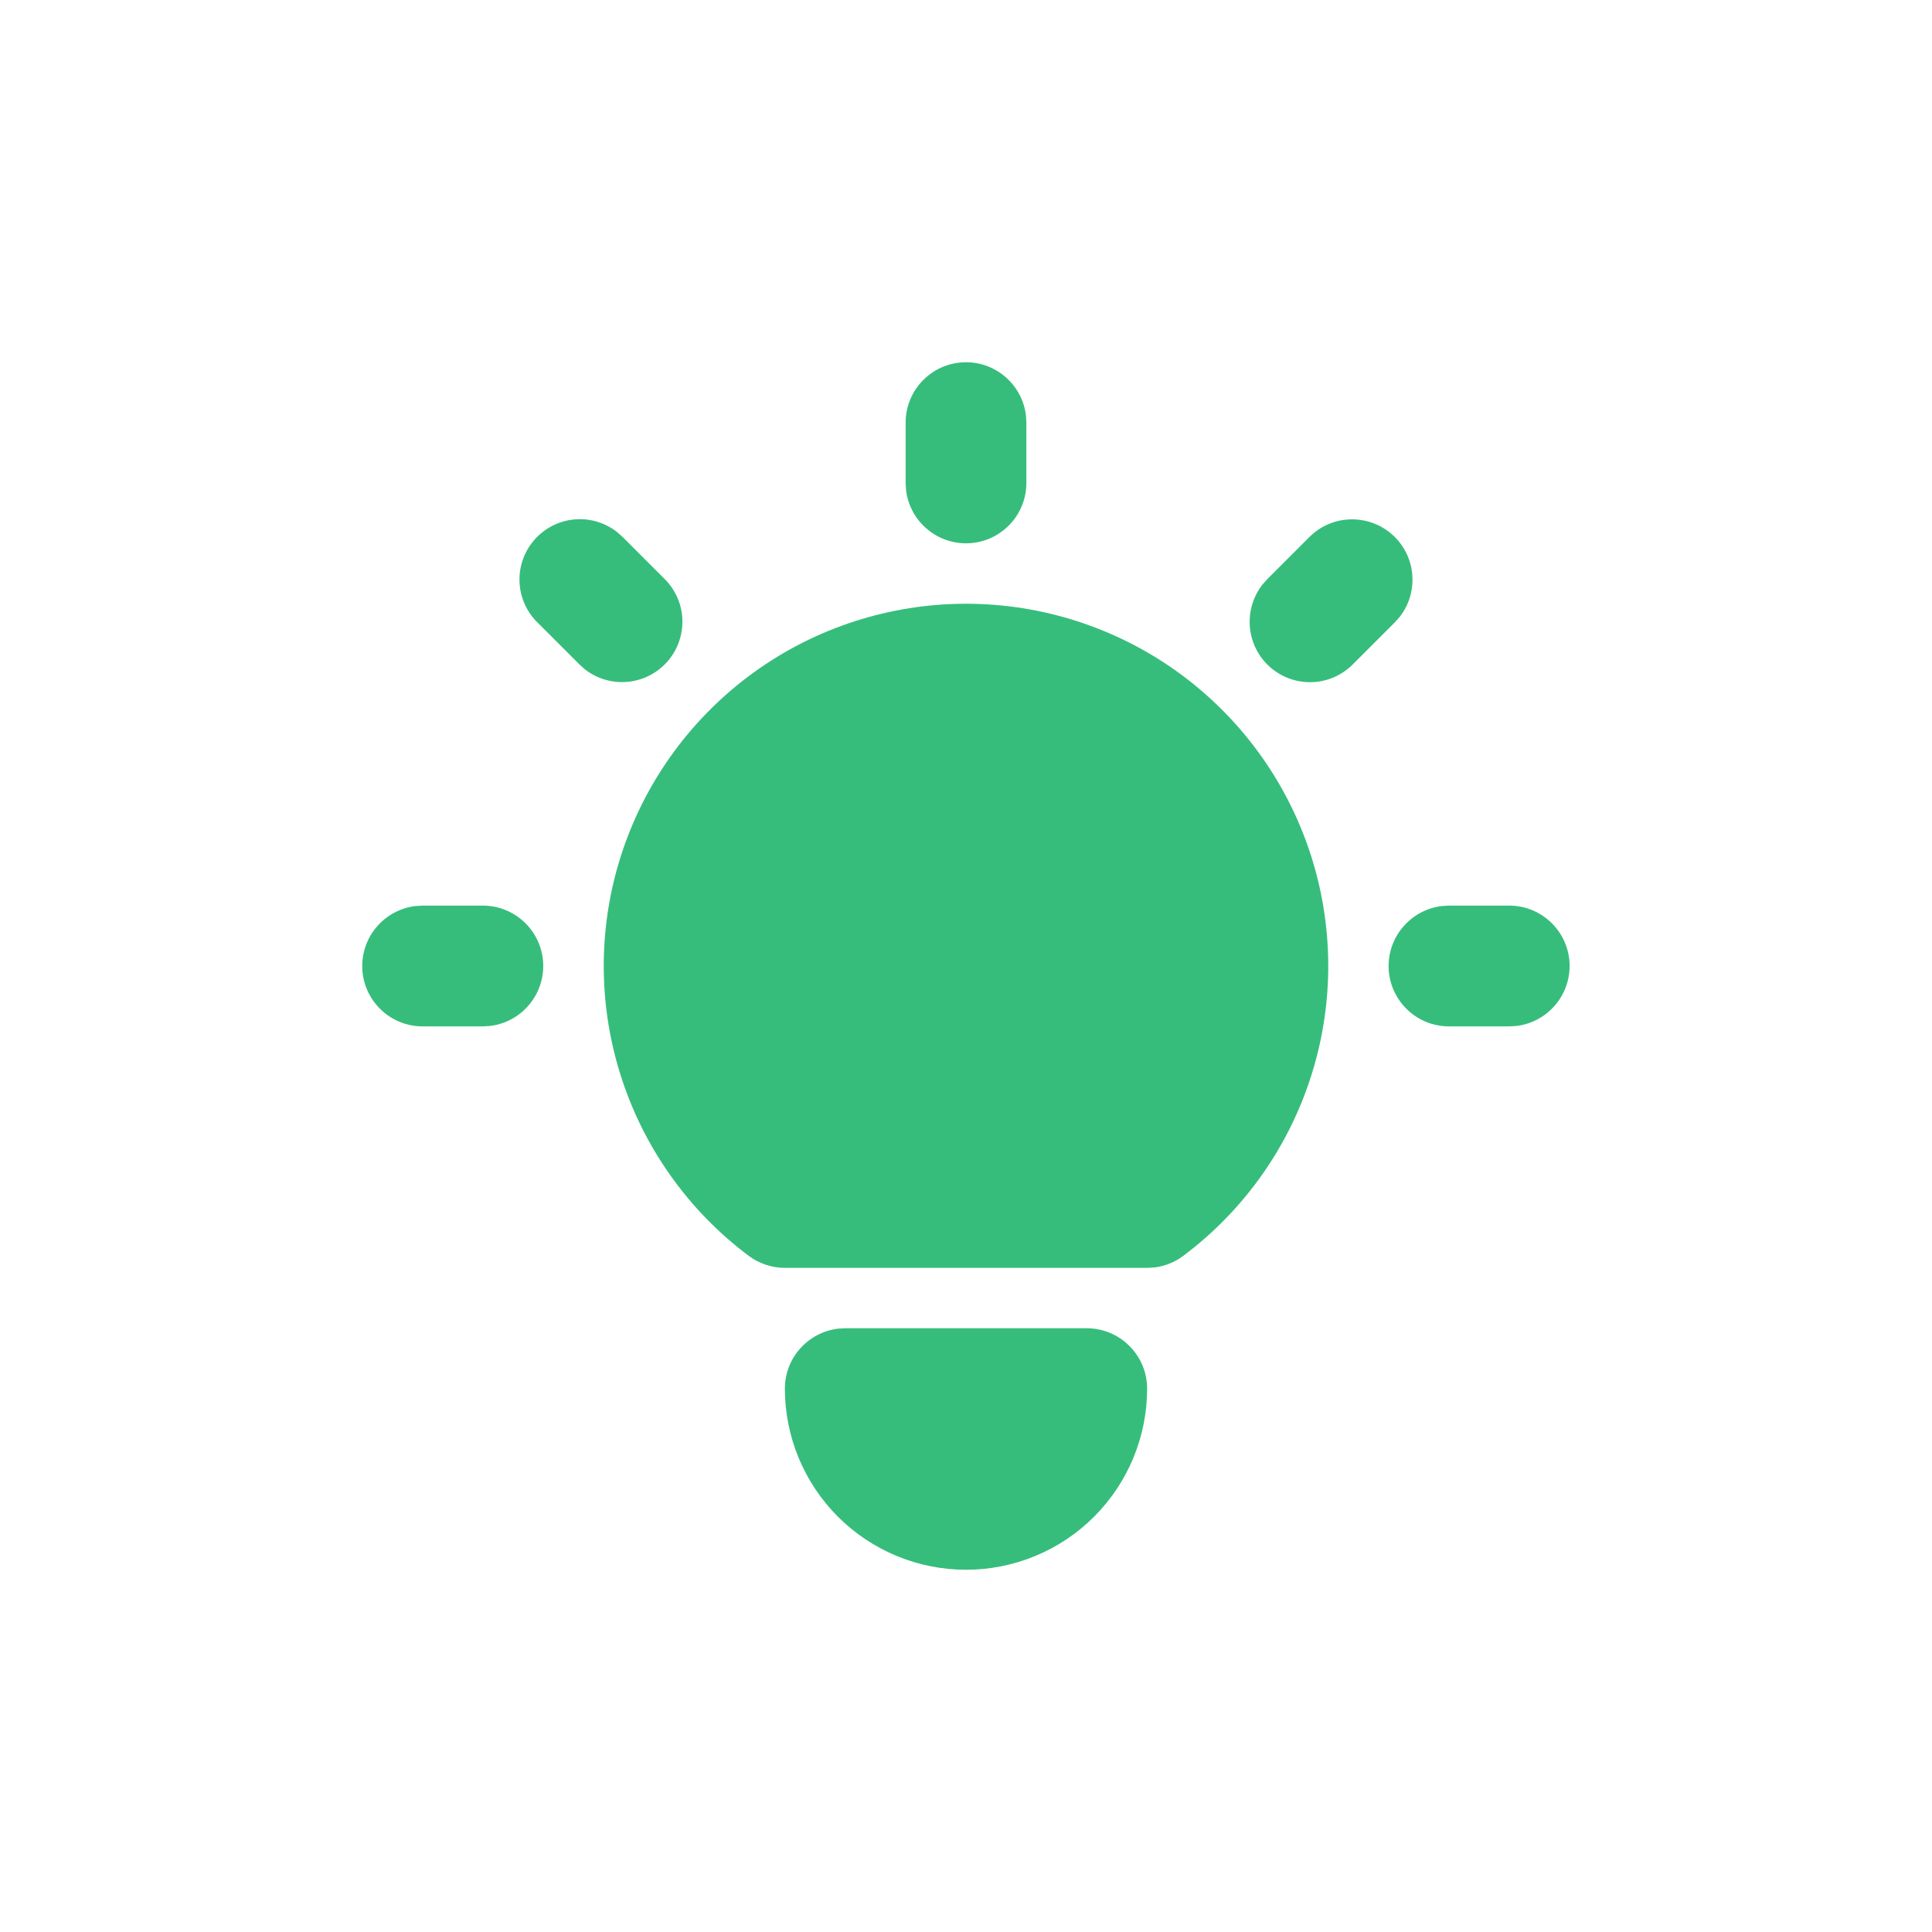 <svg width="24" height="24" viewBox="0 0 24 24" fill="none" xmlns="http://www.w3.org/2000/svg">
<g clip-path="url(#clip0_10855_126306)">
<path d="M5.999 11.25C6.19 11.25 6.374 11.323 6.513 11.455C6.652 11.586 6.736 11.765 6.747 11.956C6.758 12.147 6.696 12.335 6.573 12.481C6.451 12.628 6.277 12.722 6.087 12.745L5.999 12.75H5.249C5.058 12.75 4.874 12.677 4.735 12.545C4.596 12.414 4.512 12.235 4.501 12.044C4.49 11.853 4.552 11.665 4.675 11.519C4.798 11.372 4.972 11.278 5.161 11.255L5.249 11.25H5.999Z" fill="#36BD7C"/>
<path d="M12 4.5C12.184 4.5 12.361 4.567 12.498 4.69C12.636 4.812 12.723 4.98 12.745 5.162L12.75 5.25V6C12.75 6.191 12.677 6.375 12.545 6.514C12.414 6.653 12.235 6.737 12.044 6.748C11.853 6.759 11.665 6.697 11.519 6.574C11.372 6.452 11.278 6.278 11.255 6.088L11.25 6V5.25C11.25 5.051 11.329 4.86 11.47 4.72C11.61 4.579 11.801 4.5 12 4.5Z" fill="#36BD7C"/>
<path d="M18.749 11.25C18.94 11.25 19.124 11.323 19.263 11.455C19.402 11.586 19.486 11.765 19.497 11.956C19.508 12.147 19.446 12.335 19.323 12.481C19.201 12.628 19.027 12.722 18.837 12.745L18.749 12.75H17.999C17.808 12.75 17.624 12.677 17.485 12.545C17.346 12.414 17.262 12.235 17.251 12.044C17.24 11.853 17.302 11.665 17.425 11.519C17.548 11.372 17.722 11.278 17.911 11.255L17.999 11.25H18.749Z" fill="#36BD7C"/>
<path d="M6.673 6.669C6.802 6.54 6.974 6.462 7.156 6.451C7.338 6.439 7.518 6.495 7.663 6.607L7.733 6.669L8.258 7.194C8.393 7.329 8.471 7.51 8.477 7.7C8.482 7.891 8.416 8.076 8.29 8.219C8.164 8.362 7.988 8.452 7.798 8.47C7.608 8.488 7.419 8.433 7.268 8.317L7.198 8.254L6.673 7.729C6.532 7.589 6.453 7.398 6.453 7.199C6.453 7 6.532 6.81 6.673 6.669Z" fill="#36BD7C"/>
<path d="M16.267 6.67C16.402 6.535 16.583 6.457 16.774 6.452C16.964 6.446 17.15 6.513 17.293 6.639C17.436 6.765 17.525 6.94 17.543 7.13C17.561 7.32 17.507 7.509 17.39 7.66L17.328 7.73L16.803 8.255C16.668 8.39 16.487 8.468 16.296 8.474C16.106 8.48 15.92 8.413 15.777 8.287C15.634 8.161 15.545 7.985 15.527 7.795C15.509 7.606 15.564 7.416 15.68 7.265L15.742 7.195L16.267 6.67Z" fill="#36BD7C"/>
<path d="M13.5 16.5C13.699 16.5 13.89 16.579 14.03 16.72C14.171 16.86 14.25 17.051 14.25 17.25C14.25 17.847 14.013 18.419 13.591 18.841C13.169 19.263 12.597 19.5 12 19.5C11.403 19.5 10.831 19.263 10.409 18.841C9.987 18.419 9.75 17.847 9.75 17.25C9.75 17.066 9.817 16.889 9.94 16.752C10.062 16.614 10.23 16.527 10.412 16.505L10.5 16.5H13.5Z" fill="#36BD7C"/>
<path d="M12 7.5C12.944 7.5 13.865 7.797 14.631 8.349C15.397 8.902 15.97 9.681 16.269 10.577C16.568 11.473 16.577 12.44 16.295 13.342C16.014 14.243 15.456 15.033 14.7 15.6C14.597 15.678 14.475 15.727 14.347 15.744L14.25 15.75H9.75C9.588 15.75 9.43 15.697 9.3 15.6C8.544 15.033 7.986 14.243 7.705 13.342C7.423 12.44 7.432 11.473 7.731 10.577C8.03 9.681 8.603 8.902 9.369 8.349C10.135 7.797 11.056 7.5 12 7.5Z" fill="#36BD7C"/>
</g>
<defs>
<clipPath id="clip0_10855_126306">
<rect width="18" height="18" fill="white" transform="translate(3 3)"/>
</clipPath>
</defs>
</svg>
